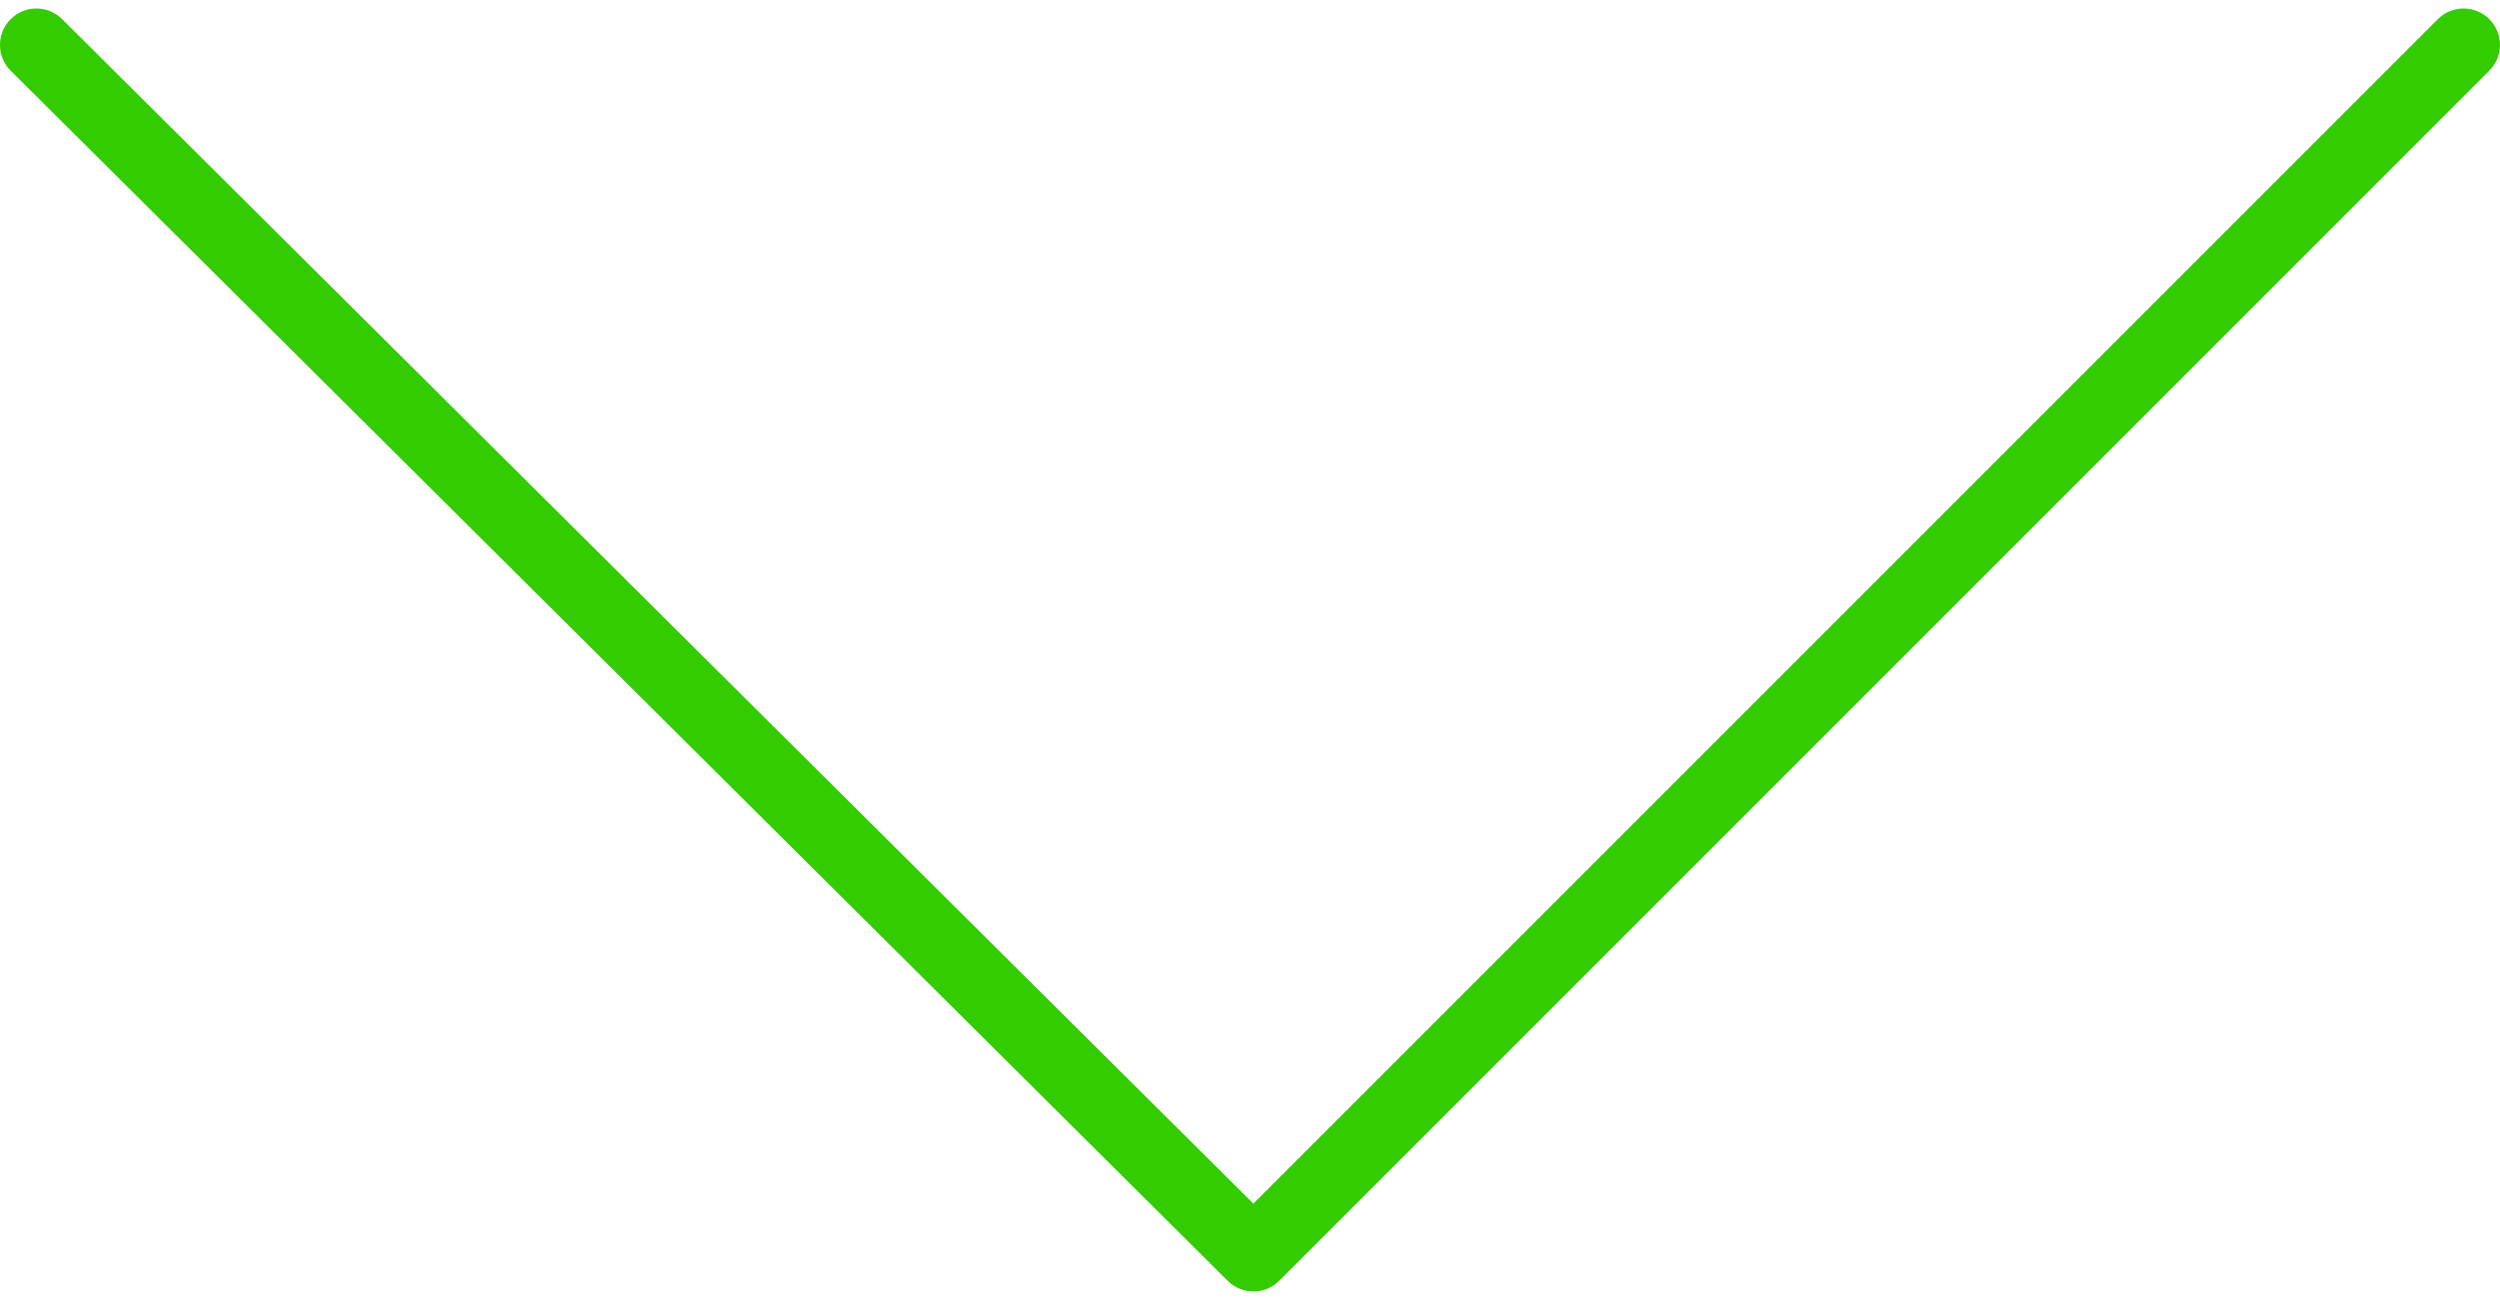 <?xml version="1.0" encoding="UTF-8"?> <svg xmlns="http://www.w3.org/2000/svg" width="100" height="52" viewBox="0 0 100 52" fill="none"> <path d="M50.139 51.658C49.767 51.658 49.397 51.517 49.112 51.235L0.43 2.83C-0.141 2.263 -0.143 1.341 0.424 0.77C0.991 0.199 1.913 0.197 2.483 0.764L50.135 48.145L97.513 0.767C98.082 0.198 99.003 0.198 99.572 0.767C100.141 1.336 100.141 2.258 99.572 2.827L51.167 51.232C50.884 51.516 50.511 51.658 50.139 51.658Z" fill="#32CC00"></path> </svg> 